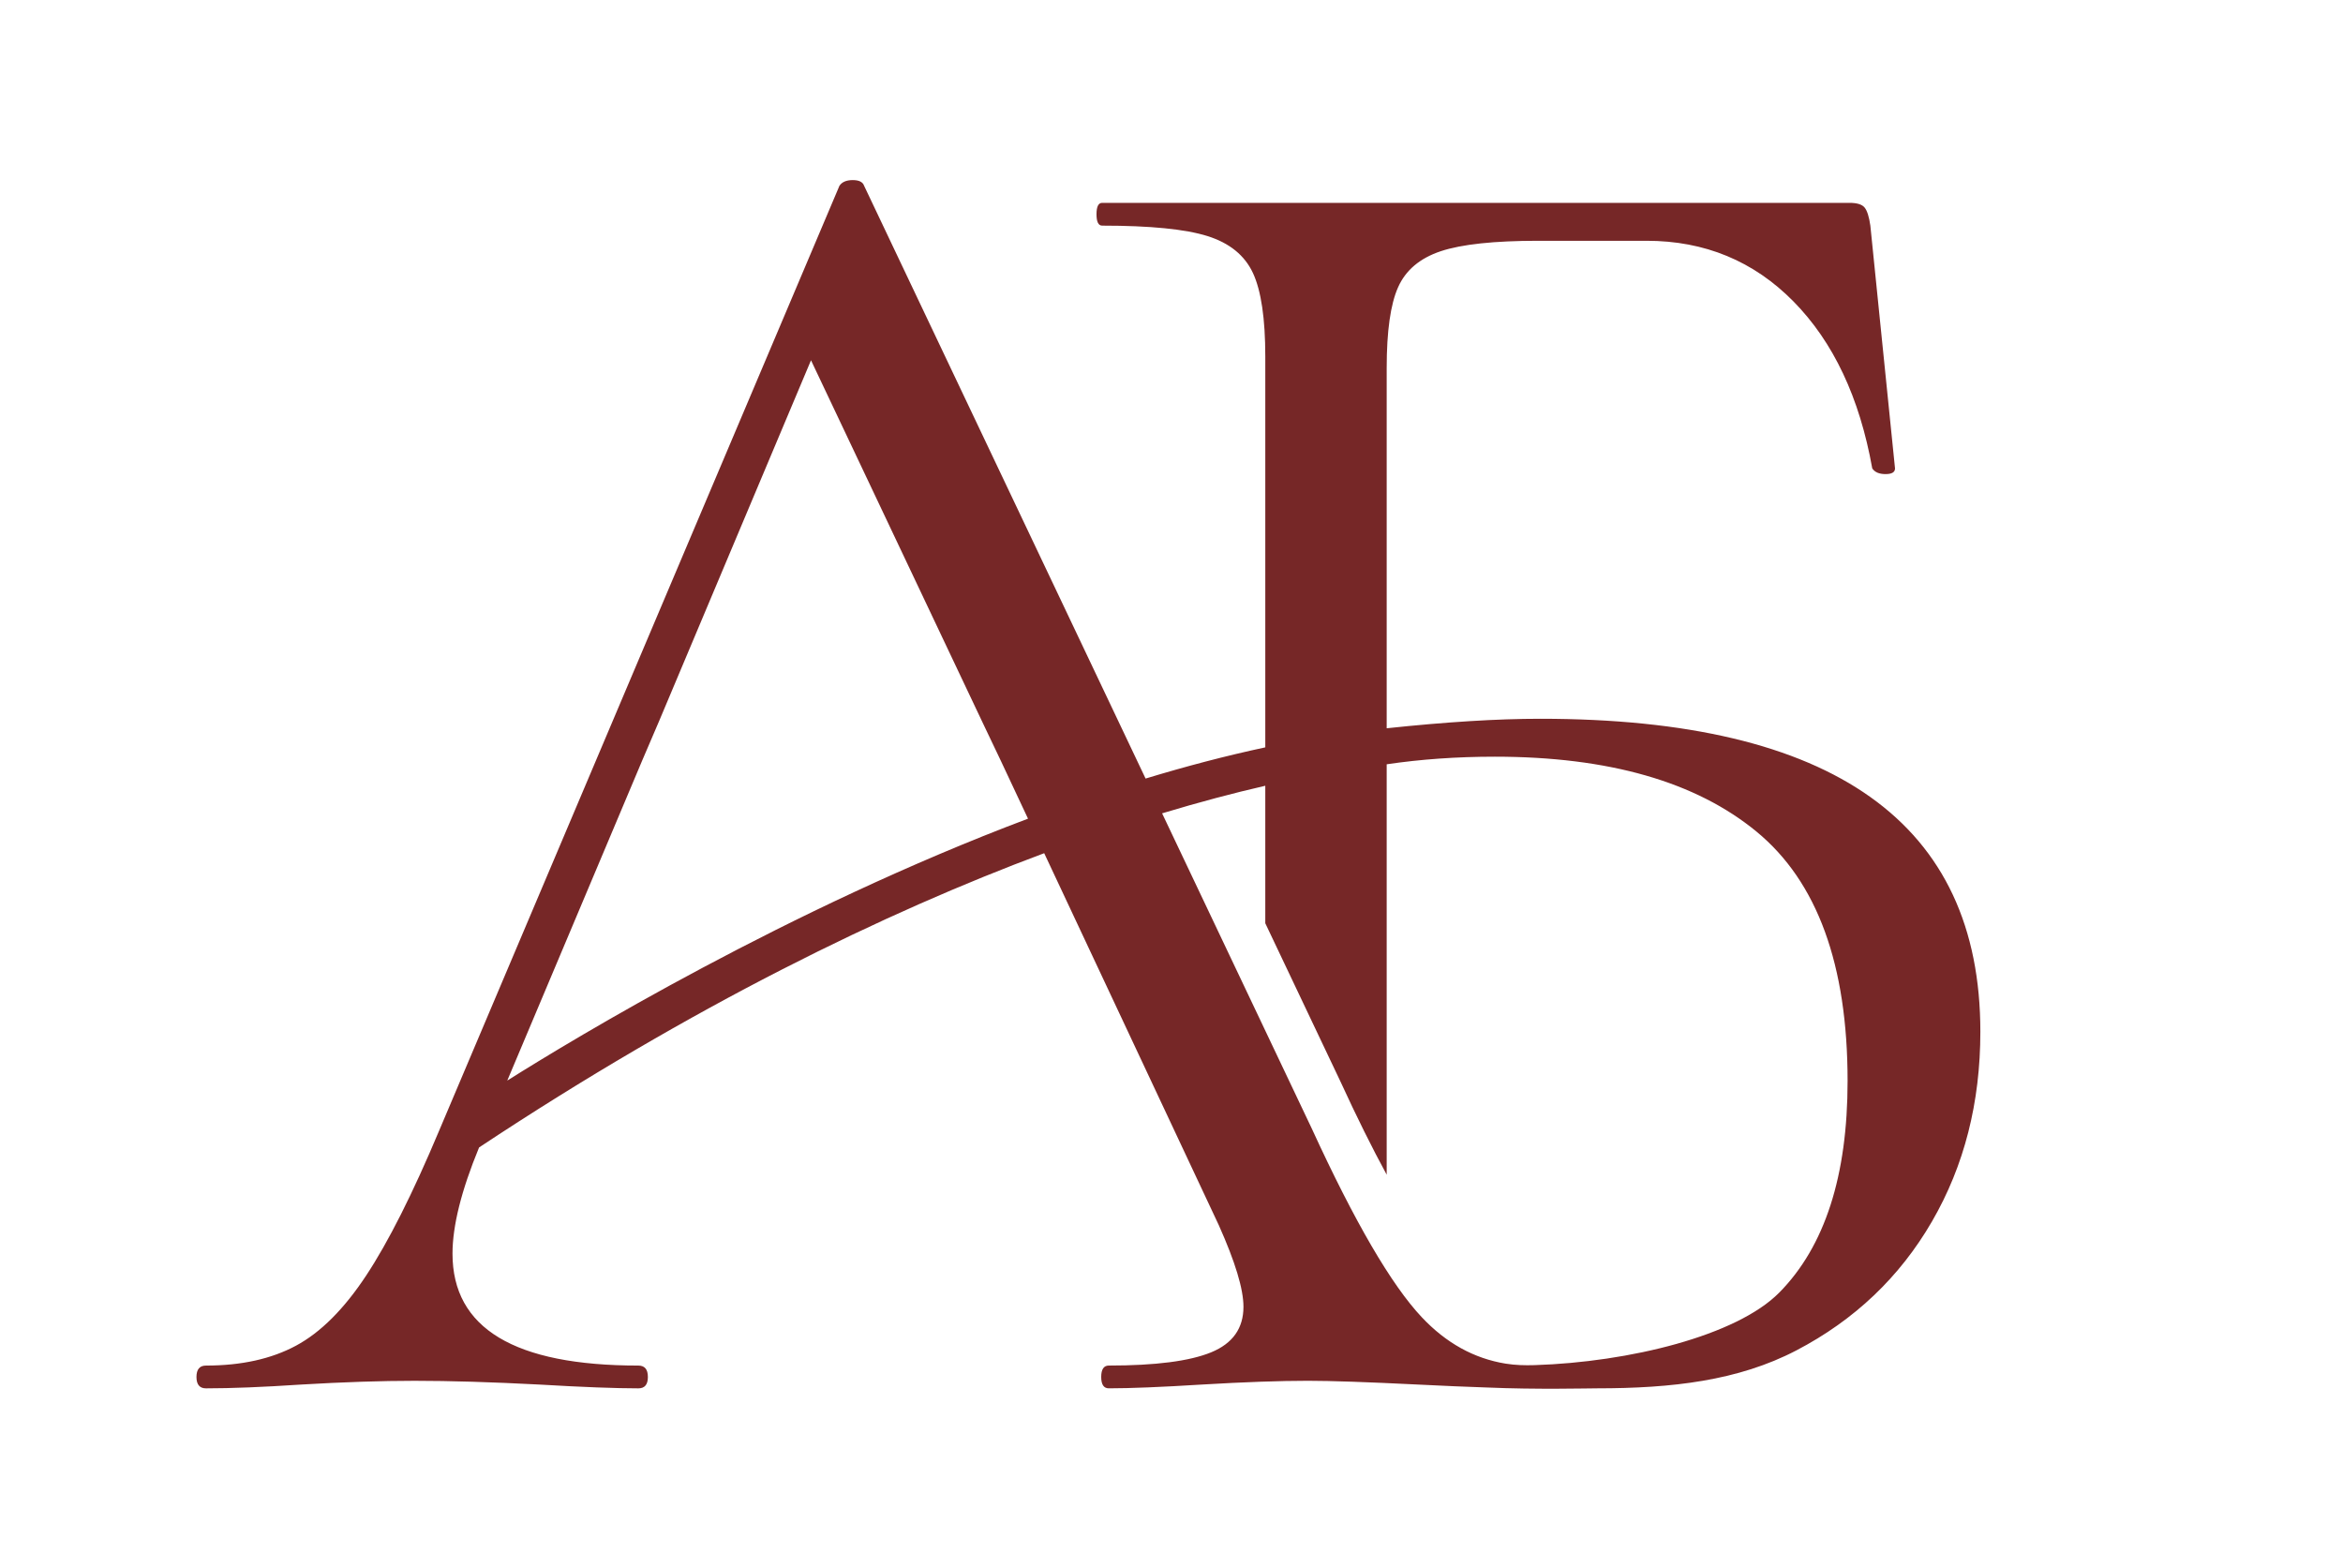 <?xml version="1.0" encoding="UTF-8"?> <svg xmlns="http://www.w3.org/2000/svg" id="_Слой_1" data-name="Слой_1" version="1.1" viewBox="0 0 1080 722.77"><defs><style> .st0 { fill: #762727; } </style></defs><path class="st0" d="M710.01,331.3c-19.83,0-43.44,1.47-70.82,4.38v-166.12c0-16.9,1.74-29.28,5.25-37.15,3.49-7.87,10.04-13.4,19.67-16.62,9.61-3.2,24.61-4.81,45.02-4.81h49.84c26.81,0,49.39,9.34,67.75,27.99,18.36,18.65,30.45,44.3,36.29,76.93,1.17,1.76,3.2,2.62,6.12,2.62s4.37-.86,4.37-2.62l-11.37-111.91c-.58-4.06-1.46-6.85-2.62-8.3-1.17-1.46-3.49-2.19-6.99-2.19h-344.47c-1.76,0-2.62,1.74-2.62,5.25s.86,5.25,2.62,5.25c22.14,0,38.32,1.61,48.52,4.81,10.19,3.2,17.18,8.89,20.98,17.05,3.78,8.16,5.68,20.98,5.68,38.47v180.15c-18.33,3.92-36.8,8.79-55.18,14.38L398.31,85.63c-.59-1.74-2.33-2.62-5.25-2.62s-4.96.88-6.12,2.62l-184.47,435.4c-12.24,29.16-23.48,51.45-33.67,66.88-10.2,15.45-20.98,26.23-32.34,32.34-11.37,6.12-25.22,9.18-41.53,9.18-2.91,0-4.37,1.76-4.37,5.25s1.46,5.25,4.37,5.25c11.64,0,26.23-.58,43.71-1.74,19.82-1.17,37.3-1.74,52.46-1.74,16.31,0,35.55.58,57.7,1.74,19.82,1.17,34.98,1.74,45.47,1.74,2.91,0,4.37-1.74,4.37-5.25s-1.46-5.25-4.37-5.25c-57.13,0-85.69-17.18-85.69-51.58,0-12.81,4.08-29.14,12.25-48.96,98.74-65.44,187.23-108.32,260.49-135.63l80.49,171.47c7.57,16.92,11.36,29.44,11.36,37.6,0,9.92-4.96,16.91-14.86,20.98-9.92,4.08-25.65,6.11-47.21,6.11-2.33,0-3.5,1.76-3.5,5.25s1.17,5.25,3.5,5.25c9.9,0,24.18-.58,42.85-1.74,19.8-1.17,36.13-1.74,48.96-1.74,10.49,0,27.38.58,50.71,1.74,12.1.61,22.54,1.05,31.35,1.34,0,0,0,0,0,0,23.73,1.02,46.6.4,51.26.4,34.39,0,65-3.49,91.8-17.48s47.66-33.8,62.52-59.45c14.86-25.65,22.29-54.78,22.29-87.43,0-96.17-67.62-144.26-202.83-144.26ZM233.83,498.06l62.19-147.52,7.87-18.36,69.94-166.12,78.69,166.12,8.75,18.36,12.59,26.81c-110.85,41.74-209.24,101.31-240.02,120.71ZM820.15,595.78c-19.64,19.92-69.18,32.06-112.8,33.45-4.46.14-8.93.02-13.33-.69-14.57-2.37-27.46-9.49-38.67-21.41-13.99-14.86-30.9-43.84-50.71-86.99l-68.97-145.25c17.02-5.14,32.9-9.34,47.56-12.71v63.37l34.52,72.69c7.61,16.57,14.77,30.98,21.44,43.21v-189.17c15.74-2.32,32.34-3.5,49.84-3.5,52.44,0,92.67,11.53,120.64,34.54,27.99,23.03,41.97,61.35,41.97,114.96,0,43.72-10.49,76.22-31.47,97.49Z"></path></svg> 